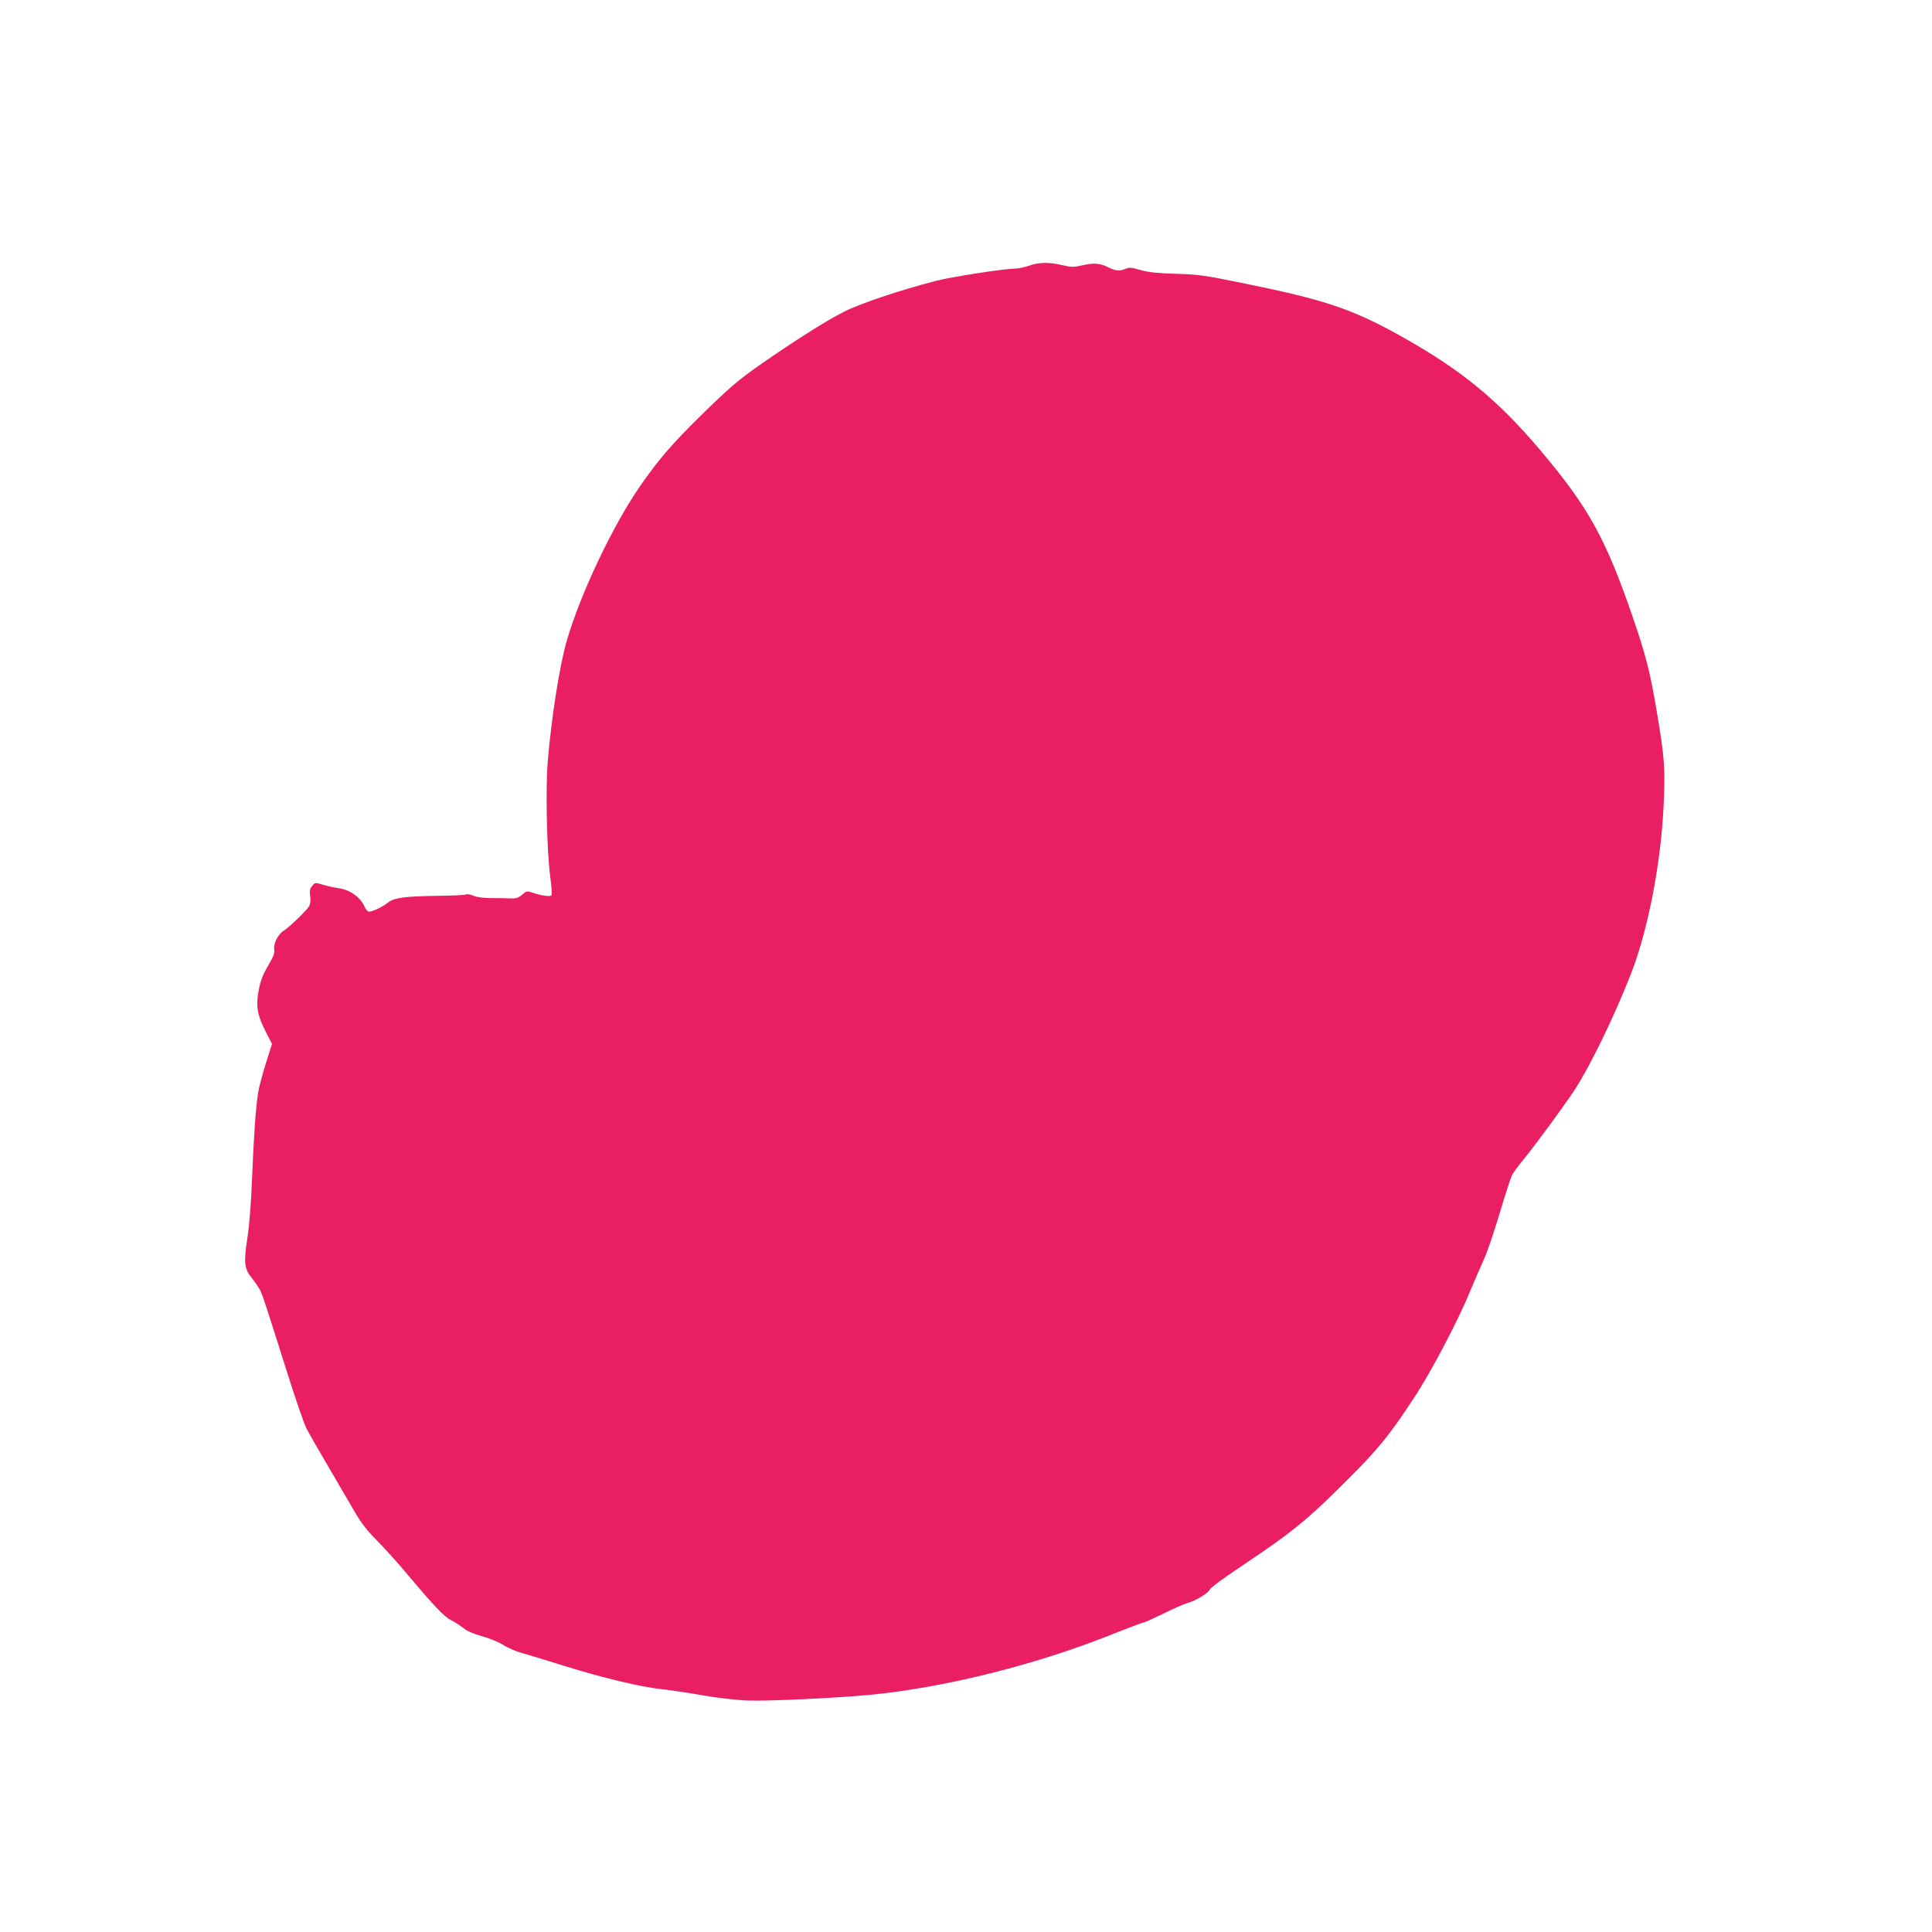 <?xml version="1.0" standalone="no"?>
<!DOCTYPE svg PUBLIC "-//W3C//DTD SVG 20010904//EN"
 "http://www.w3.org/TR/2001/REC-SVG-20010904/DTD/svg10.dtd">
<svg version="1.0" xmlns="http://www.w3.org/2000/svg"
 width="1280pt" height="1280pt" viewBox="0 0 1280 1280"
 preserveAspectRatio="xMidYMid meet">
<g transform="translate(0,1280) scale(0.1,-0.1)"
fill="#e91e63" stroke="none">
<path d="M6815 11039 c-27 -9 -65 -18 -84 -18 -85 -2 -427 -55 -531 -82 -240
-62 -504 -151 -610 -205 -122 -62 -331 -195 -562 -356 -135 -95 -194 -145
-360 -307 -207 -202 -296 -304 -422 -484 -183 -262 -400 -719 -491 -1032 -48
-167 -102 -510 -126 -800 -15 -176 -6 -597 16 -758 8 -65 13 -123 9 -128 -7
-12 -69 -3 -126 17 -36 12 -39 12 -69 -14 -26 -21 -41 -26 -78 -24 -25 1 -83
2 -128 2 -50 0 -96 6 -118 16 -20 8 -41 12 -47 8 -6 -4 -90 -8 -187 -9 -216
-3 -291 -13 -328 -43 -35 -29 -103 -61 -126 -62 -11 0 -23 13 -32 33 -26 62
-96 112 -170 122 -27 4 -74 14 -104 23 -54 16 -54 16 -73 -8 -16 -19 -18 -33
-13 -67 4 -26 1 -51 -6 -65 -15 -28 -134 -143 -172 -166 -35 -21 -68 -88 -60
-124 4 -21 -6 -47 -41 -107 -36 -60 -50 -99 -62 -162 -20 -105 -10 -163 47
-275 l41 -80 -41 -130 c-22 -71 -45 -156 -50 -189 -16 -93 -30 -296 -41 -570
-6 -157 -17 -302 -30 -390 -26 -168 -22 -209 25 -268 19 -23 43 -58 54 -77 20
-38 24 -49 181 -545 55 -176 114 -347 131 -380 17 -33 84 -150 149 -260 64
-110 143 -244 174 -298 41 -70 82 -122 145 -185 48 -49 137 -146 196 -218 183
-217 247 -285 295 -309 25 -13 62 -36 82 -53 24 -19 68 -38 120 -52 46 -12
109 -38 140 -57 31 -20 85 -43 120 -53 35 -9 166 -50 293 -89 255 -79 501
-138 645 -153 52 -6 169 -23 259 -39 91 -16 224 -32 295 -35 126 -6 585 15
816 37 504 48 1124 204 1643 415 88 35 165 64 172 64 7 0 66 27 132 59 65 32
136 64 158 70 57 15 142 67 150 90 3 11 108 87 238 174 304 203 410 289 658
537 217 215 295 310 461 565 109 165 290 509 366 696 33 79 76 178 95 219 19
41 65 176 102 300 37 124 74 239 83 255 8 17 43 64 77 105 77 94 272 359 341
465 99 152 258 479 367 757 112 282 199 725 218 1106 13 257 8 331 -47 652
-40 241 -71 362 -153 601 -181 528 -295 735 -610 1109 -288 341 -525 536 -926
761 -328 183 -506 243 -1060 355 -244 50 -286 56 -435 60 -123 4 -182 10 -234
25 -59 17 -73 19 -99 8 -38 -16 -68 -14 -110 8 -57 29 -97 33 -172 16 -64 -14
-75 -14 -140 1 -86 20 -155 19 -220 -5z"/>
</g>
</svg>
